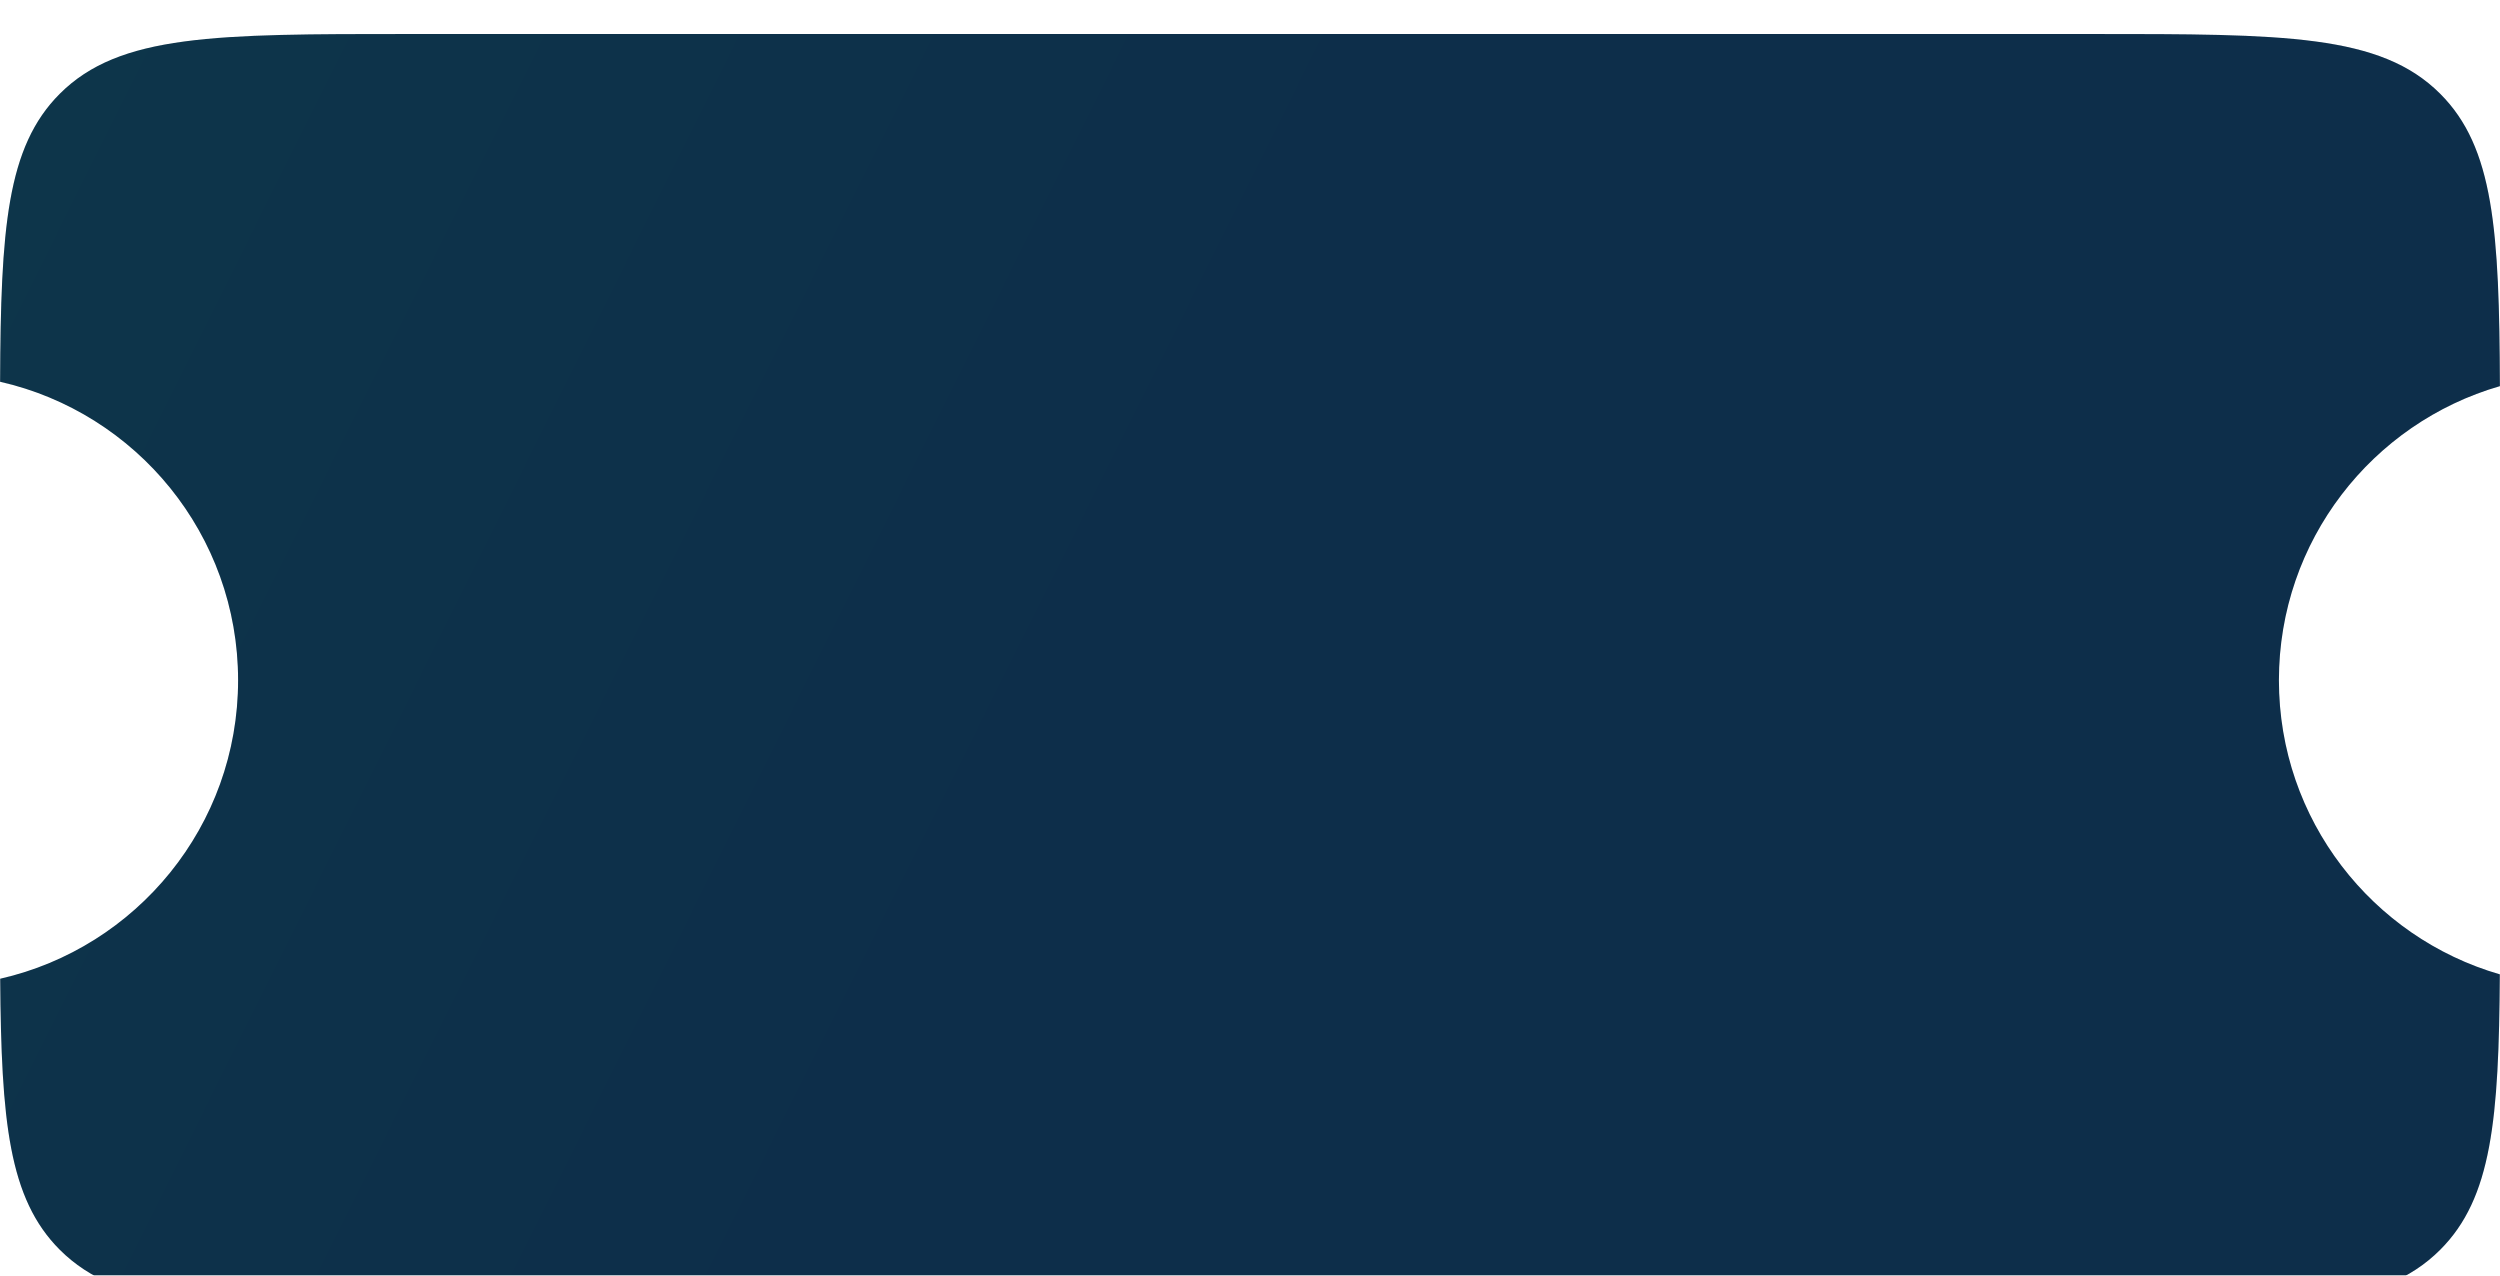 <?xml version="1.0" encoding="UTF-8"?> <svg xmlns="http://www.w3.org/2000/svg" width="147" height="75" viewBox="0 0 147 75" fill="none"><g filter="url(#filter0_i_1_682)" data-figma-bg-blur-radius="3"><path d="M123 0C134.314 0 139.971 -7.00951e-05 143.485 3.515C146.641 6.67 146.961 11.553 146.994 20.705C139.489 22.874 134 29.796 134 38C134 46.203 139.487 53.122 146.99 55.292C146.935 63.806 146.524 68.446 143.485 71.485C139.971 75 134.314 75 123 75H24C12.686 75 7.029 75 3.515 71.485C0.506 68.477 0.074 63.9 0.012 55.55C8.022 53.726 14 46.562 14 38C14 29.436 8.019 22.268 0.006 20.447C0.044 11.461 0.389 6.64 3.515 3.515C7.029 -7.00951e-05 12.686 0 24 0H123Z" fill="#002135"></path><path d="M123 0C134.314 0 139.971 -7.00951e-05 143.485 3.515C146.641 6.67 146.961 11.553 146.994 20.705C139.489 22.874 134 29.796 134 38C134 46.203 139.487 53.122 146.99 55.292C146.935 63.806 146.524 68.446 143.485 71.485C139.971 75 134.314 75 123 75H24C12.686 75 7.029 75 3.515 71.485C0.506 68.477 0.074 63.9 0.012 55.55C8.022 53.726 14 46.562 14 38C14 29.436 8.019 22.268 0.006 20.447C0.044 11.461 0.389 6.64 3.515 3.515C7.029 -7.00951e-05 12.686 0 24 0H123Z" fill="url(#paint0_linear_1_682)" fill-opacity="0.1"></path></g><defs><filter id="filter0_i_1_682" x="-2.994" y="-3" width="152.988" height="81" filterUnits="userSpaceOnUse" color-interpolation-filters="sRGB"><feFlood flood-opacity="0" result="BackgroundImageFix"></feFlood><feBlend mode="normal" in="SourceGraphic" in2="BackgroundImageFix" result="shape"></feBlend><feColorMatrix in="SourceAlpha" type="matrix" values="0 0 0 0 0 0 0 0 0 0 0 0 0 0 0 0 0 0 127 0" result="hardAlpha"></feColorMatrix><feOffset dy="2"></feOffset><feGaussianBlur stdDeviation="4.688"></feGaussianBlur><feComposite in2="hardAlpha" operator="arithmetic" k2="-1" k3="1"></feComposite><feColorMatrix type="matrix" values="0 0 0 0 1 0 0 0 0 1 0 0 0 0 1 0 0 0 0.5 0"></feColorMatrix><feBlend mode="normal" in2="shape" result="effect1_innerShadow_1_682"></feBlend></filter><clipPath id="bgblur_0_1_682_clip_path" transform="translate(2.994 3)"><path d="M123 0C134.314 0 139.971 -7.00951e-05 143.485 3.515C146.641 6.67 146.961 11.553 146.994 20.705C139.489 22.874 134 29.796 134 38C134 46.203 139.487 53.122 146.99 55.292C146.935 63.806 146.524 68.446 143.485 71.485C139.971 75 134.314 75 123 75H24C12.686 75 7.029 75 3.515 71.485C0.506 68.477 0.074 63.9 0.012 55.55C8.022 53.726 14 46.562 14 38C14 29.436 8.019 22.268 0.006 20.447C0.044 11.461 0.389 6.64 3.515 3.515C7.029 -7.00951e-05 12.686 0 24 0H123Z"></path></clipPath><linearGradient id="paint0_linear_1_682" x1="0.006" y1="0" x2="147.733" y2="73.515" gradientUnits="userSpaceOnUse"><stop stop-color="#83E9FF"></stop><stop offset="0.453" stop-color="#85A0FF"></stop></linearGradient></defs></svg> 